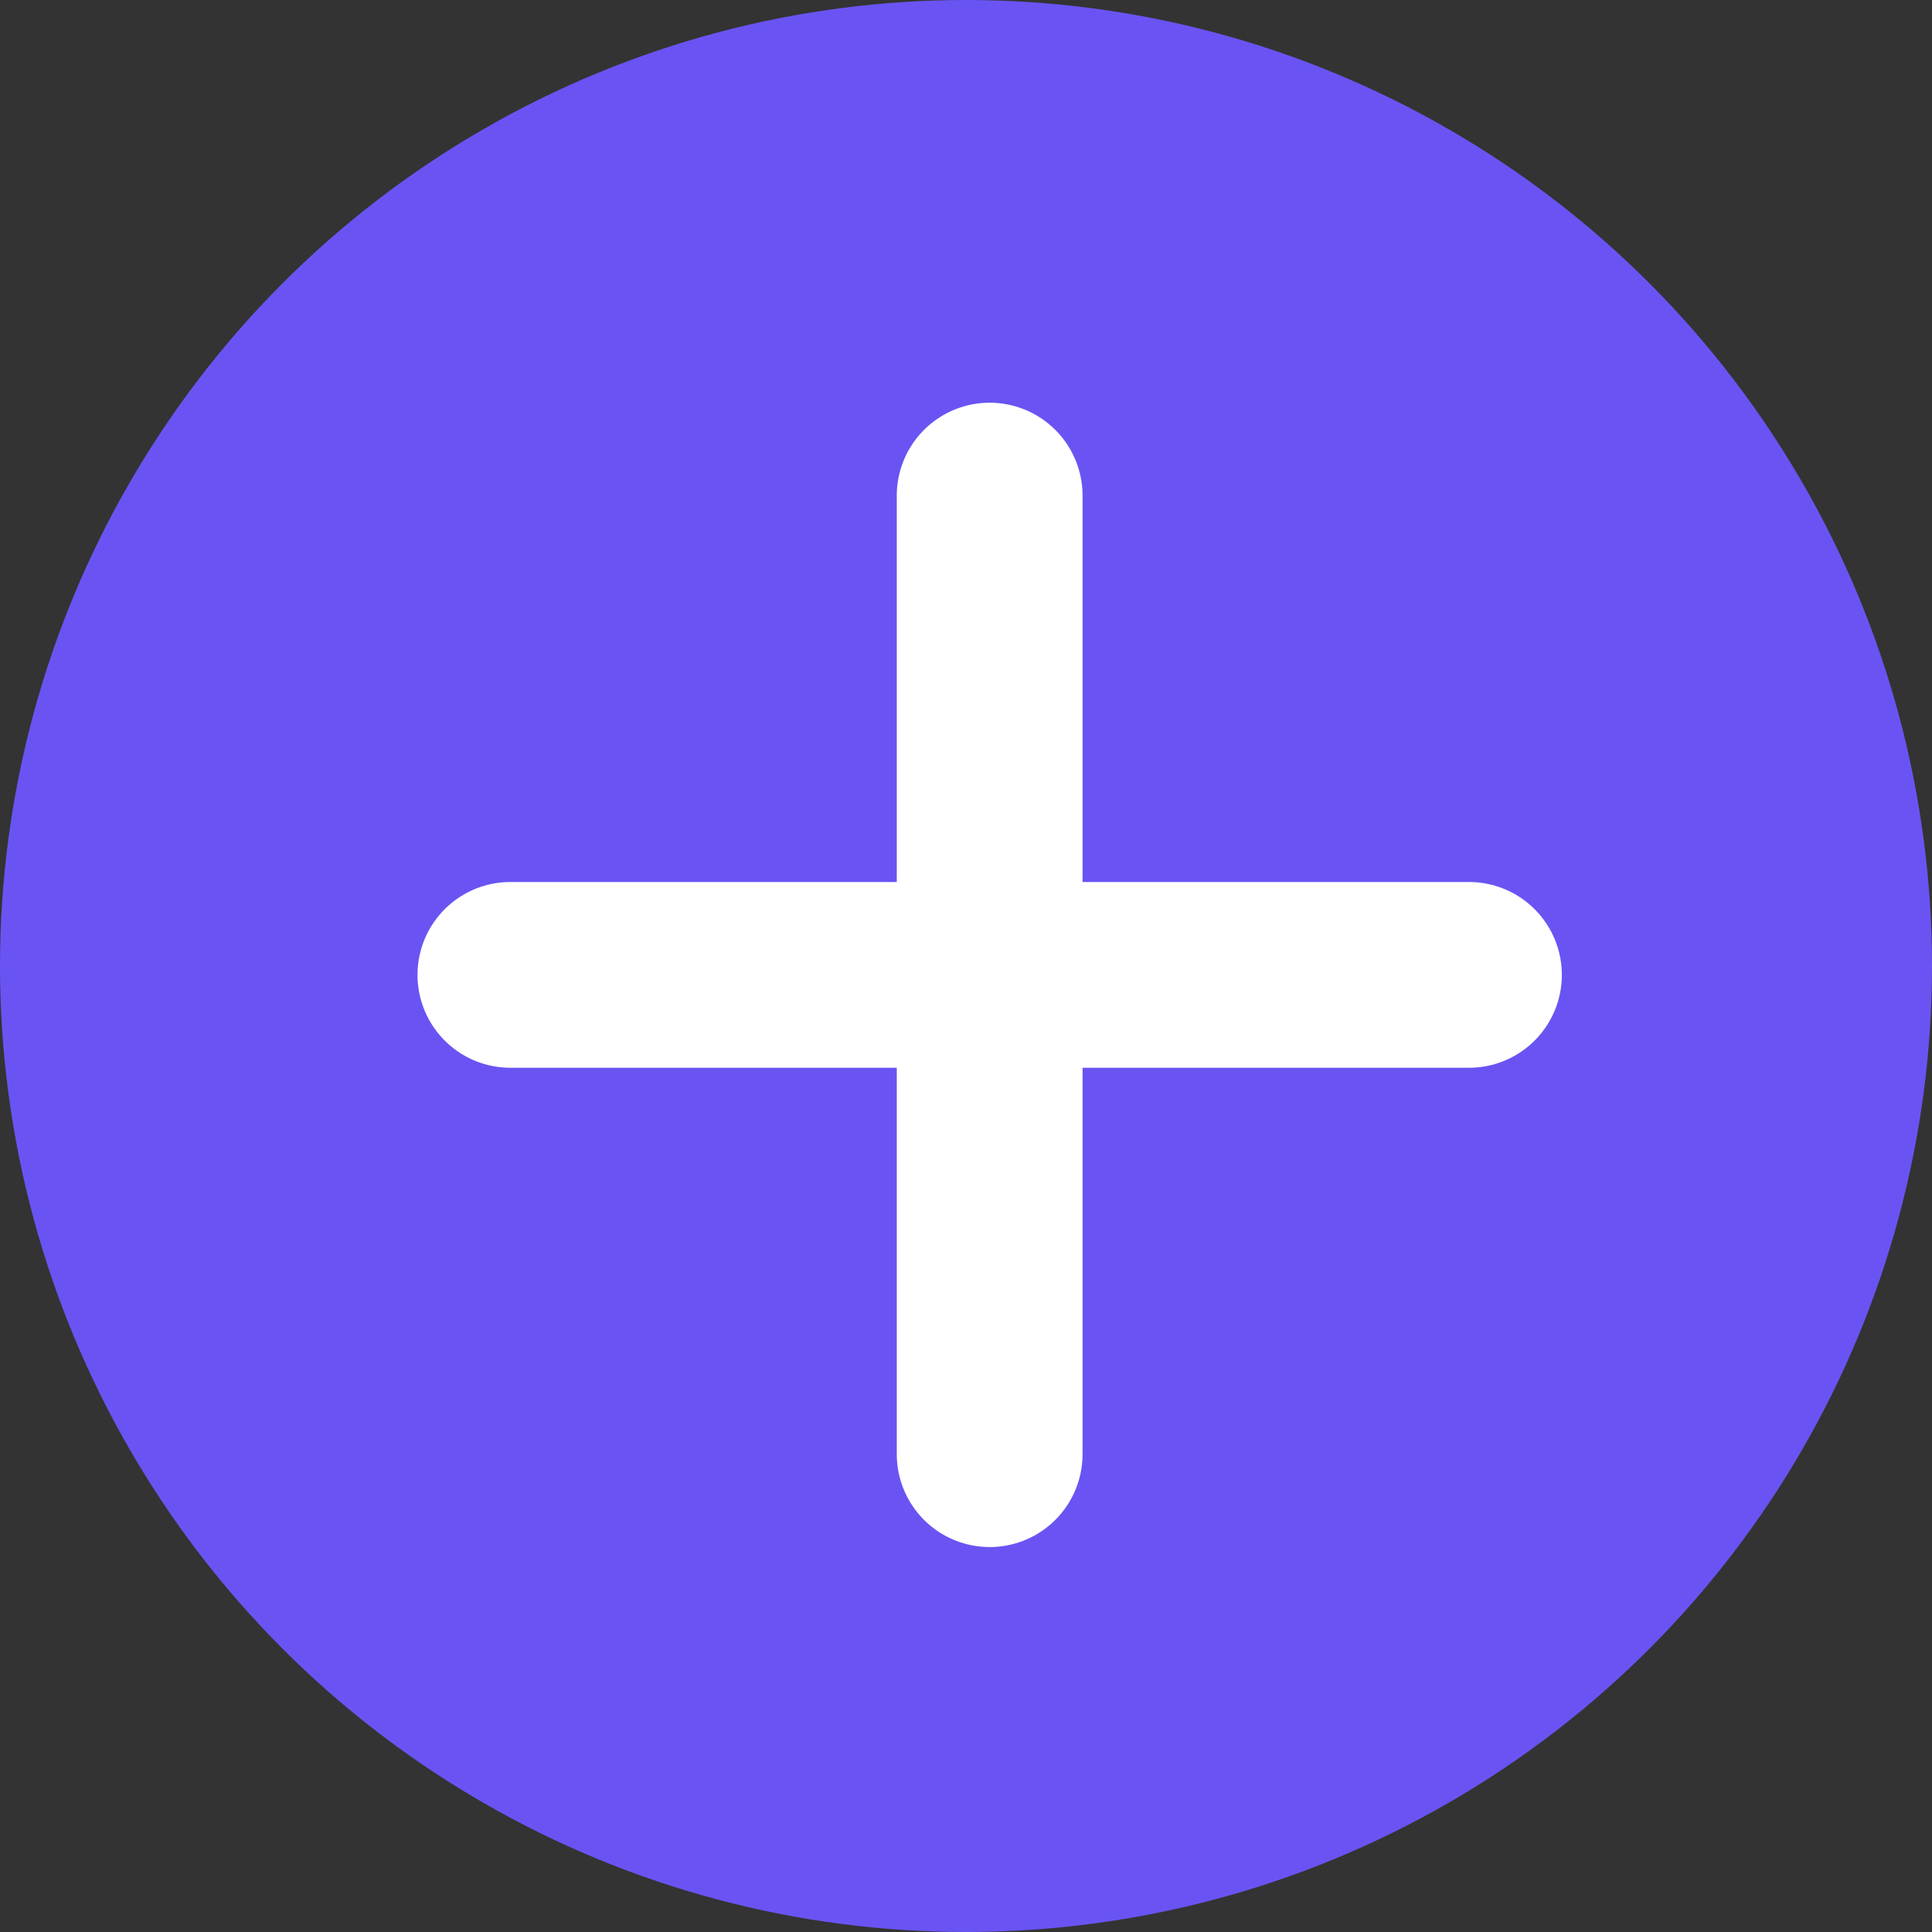 <?xml version="1.0" encoding="utf-8"?>
<!-- Generator: Adobe Illustrator 26.5.0, SVG Export Plug-In . SVG Version: 6.00 Build 0)  -->
<svg version="1.1" id="Layer_1" xmlns="http://www.w3.org/2000/svg" xmlns:xlink="http://www.w3.org/1999/xlink" x="0px" y="0px"
	 viewBox="0 0 52 52" style="enable-background:new 0 0 52 52;" xml:space="preserve">
<rect x="0" y="0" width="52" height="52" fill="#333333" stroke="none"/>
<style type="text/css">
	.st0{fill:#6954F3;}
	.st1{fill:none;stroke:#FFFFFF;stroke-width:5;stroke-linecap:round;stroke-linejoin:round;}
</style>
<g id="Group_536" transform="translate(-681 -229)">
	<circle id="Ellipse_6" class="st0" cx="707" cy="255" r="26"/>
	<g id="Icon_feather-plus" transform="translate(728.037 275.639) rotate(180)">
		<path id="Path_714" class="st1" d="M20.4,7.5v25.8"/>
		<path id="Path_715" class="st1" d="M7.5,20.4h25.8"/>
	</g>
</g>
</svg>
